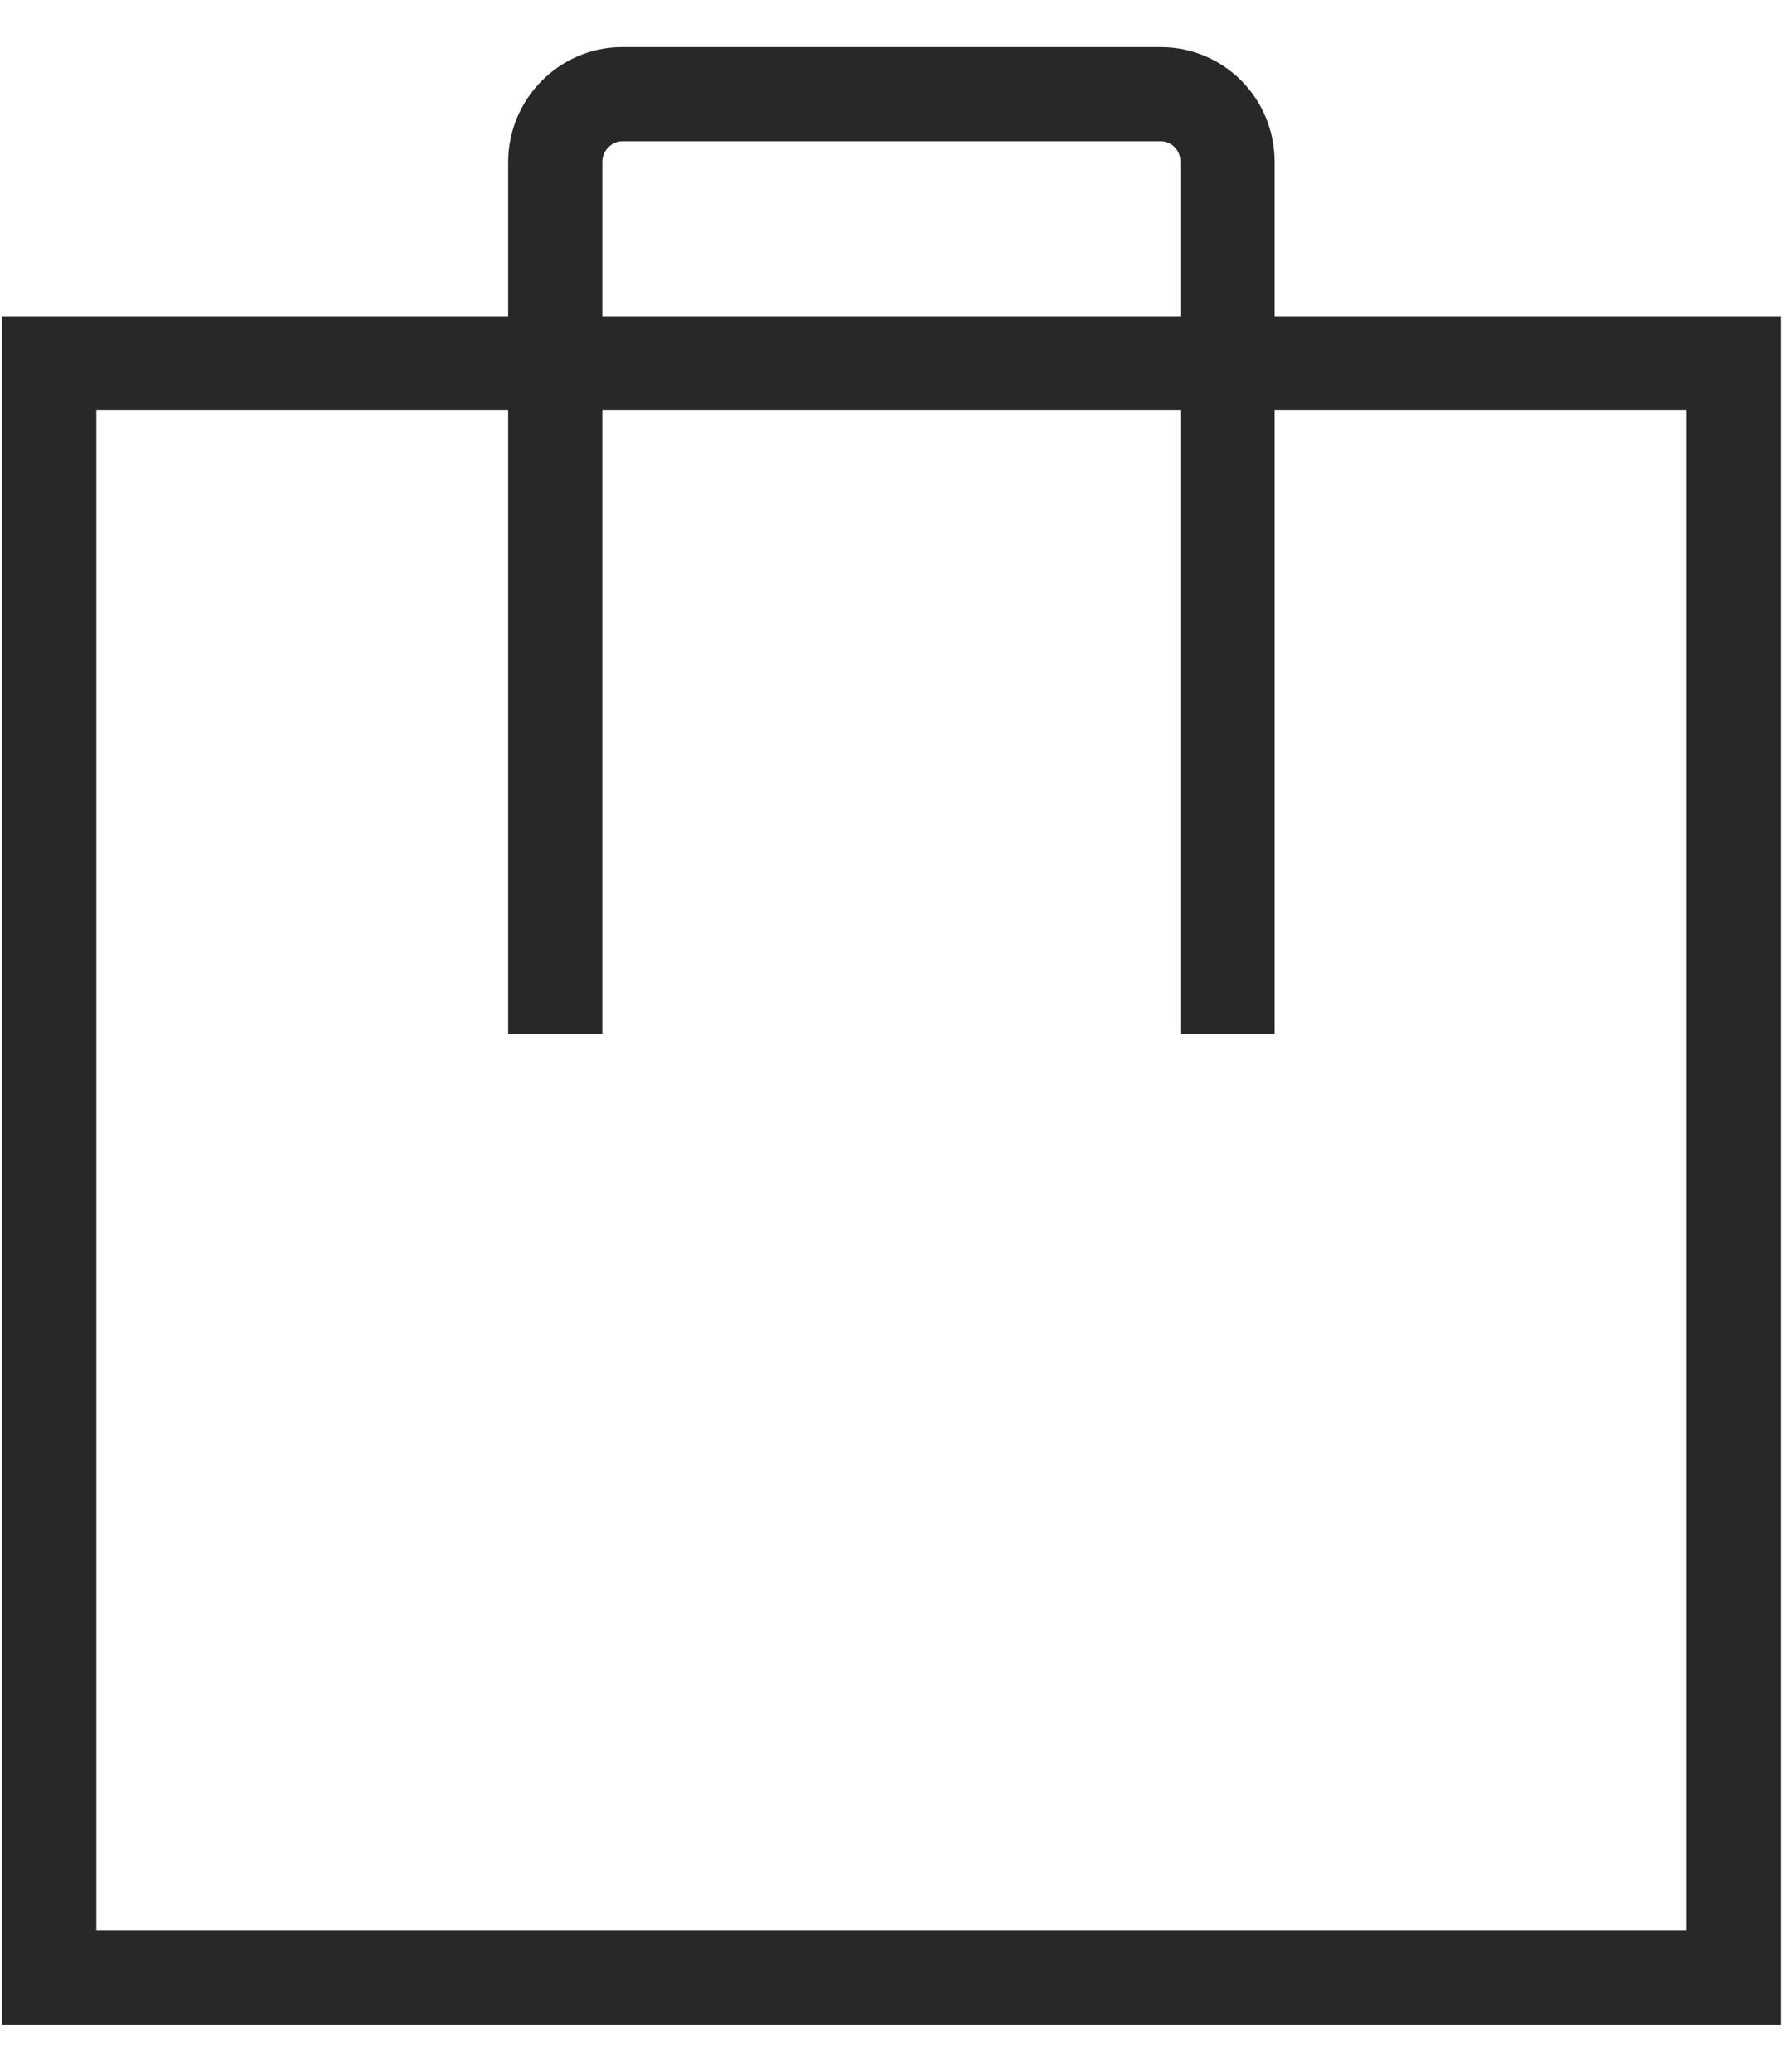 <?xml version="1.0" encoding="UTF-8"?>
<svg width="19px" height="22px" viewBox="0 0 19 22" version="1.1" xmlns="http://www.w3.org/2000/svg" xmlns:xlink="http://www.w3.org/1999/xlink">
    <title>Work Copy</title>
    <g id="Symbols" stroke="none" stroke-width="1" fill="none" fill-rule="evenodd" stroke-linecap="square">
        <path d="M0.523,3.857 L18.411,3.857 L18.411,21 L0.523,21 L0.523,3.857 Z M5.897,10.48 L5.897,1.721 C5.897,1.323 6.222,1 6.607,1 L12.326,1 C12.719,1 13.037,1.317 13.037,1.721 L13.037,10.48" id="Work-Copy" stroke="#282828"></path>
    </g>
</svg>